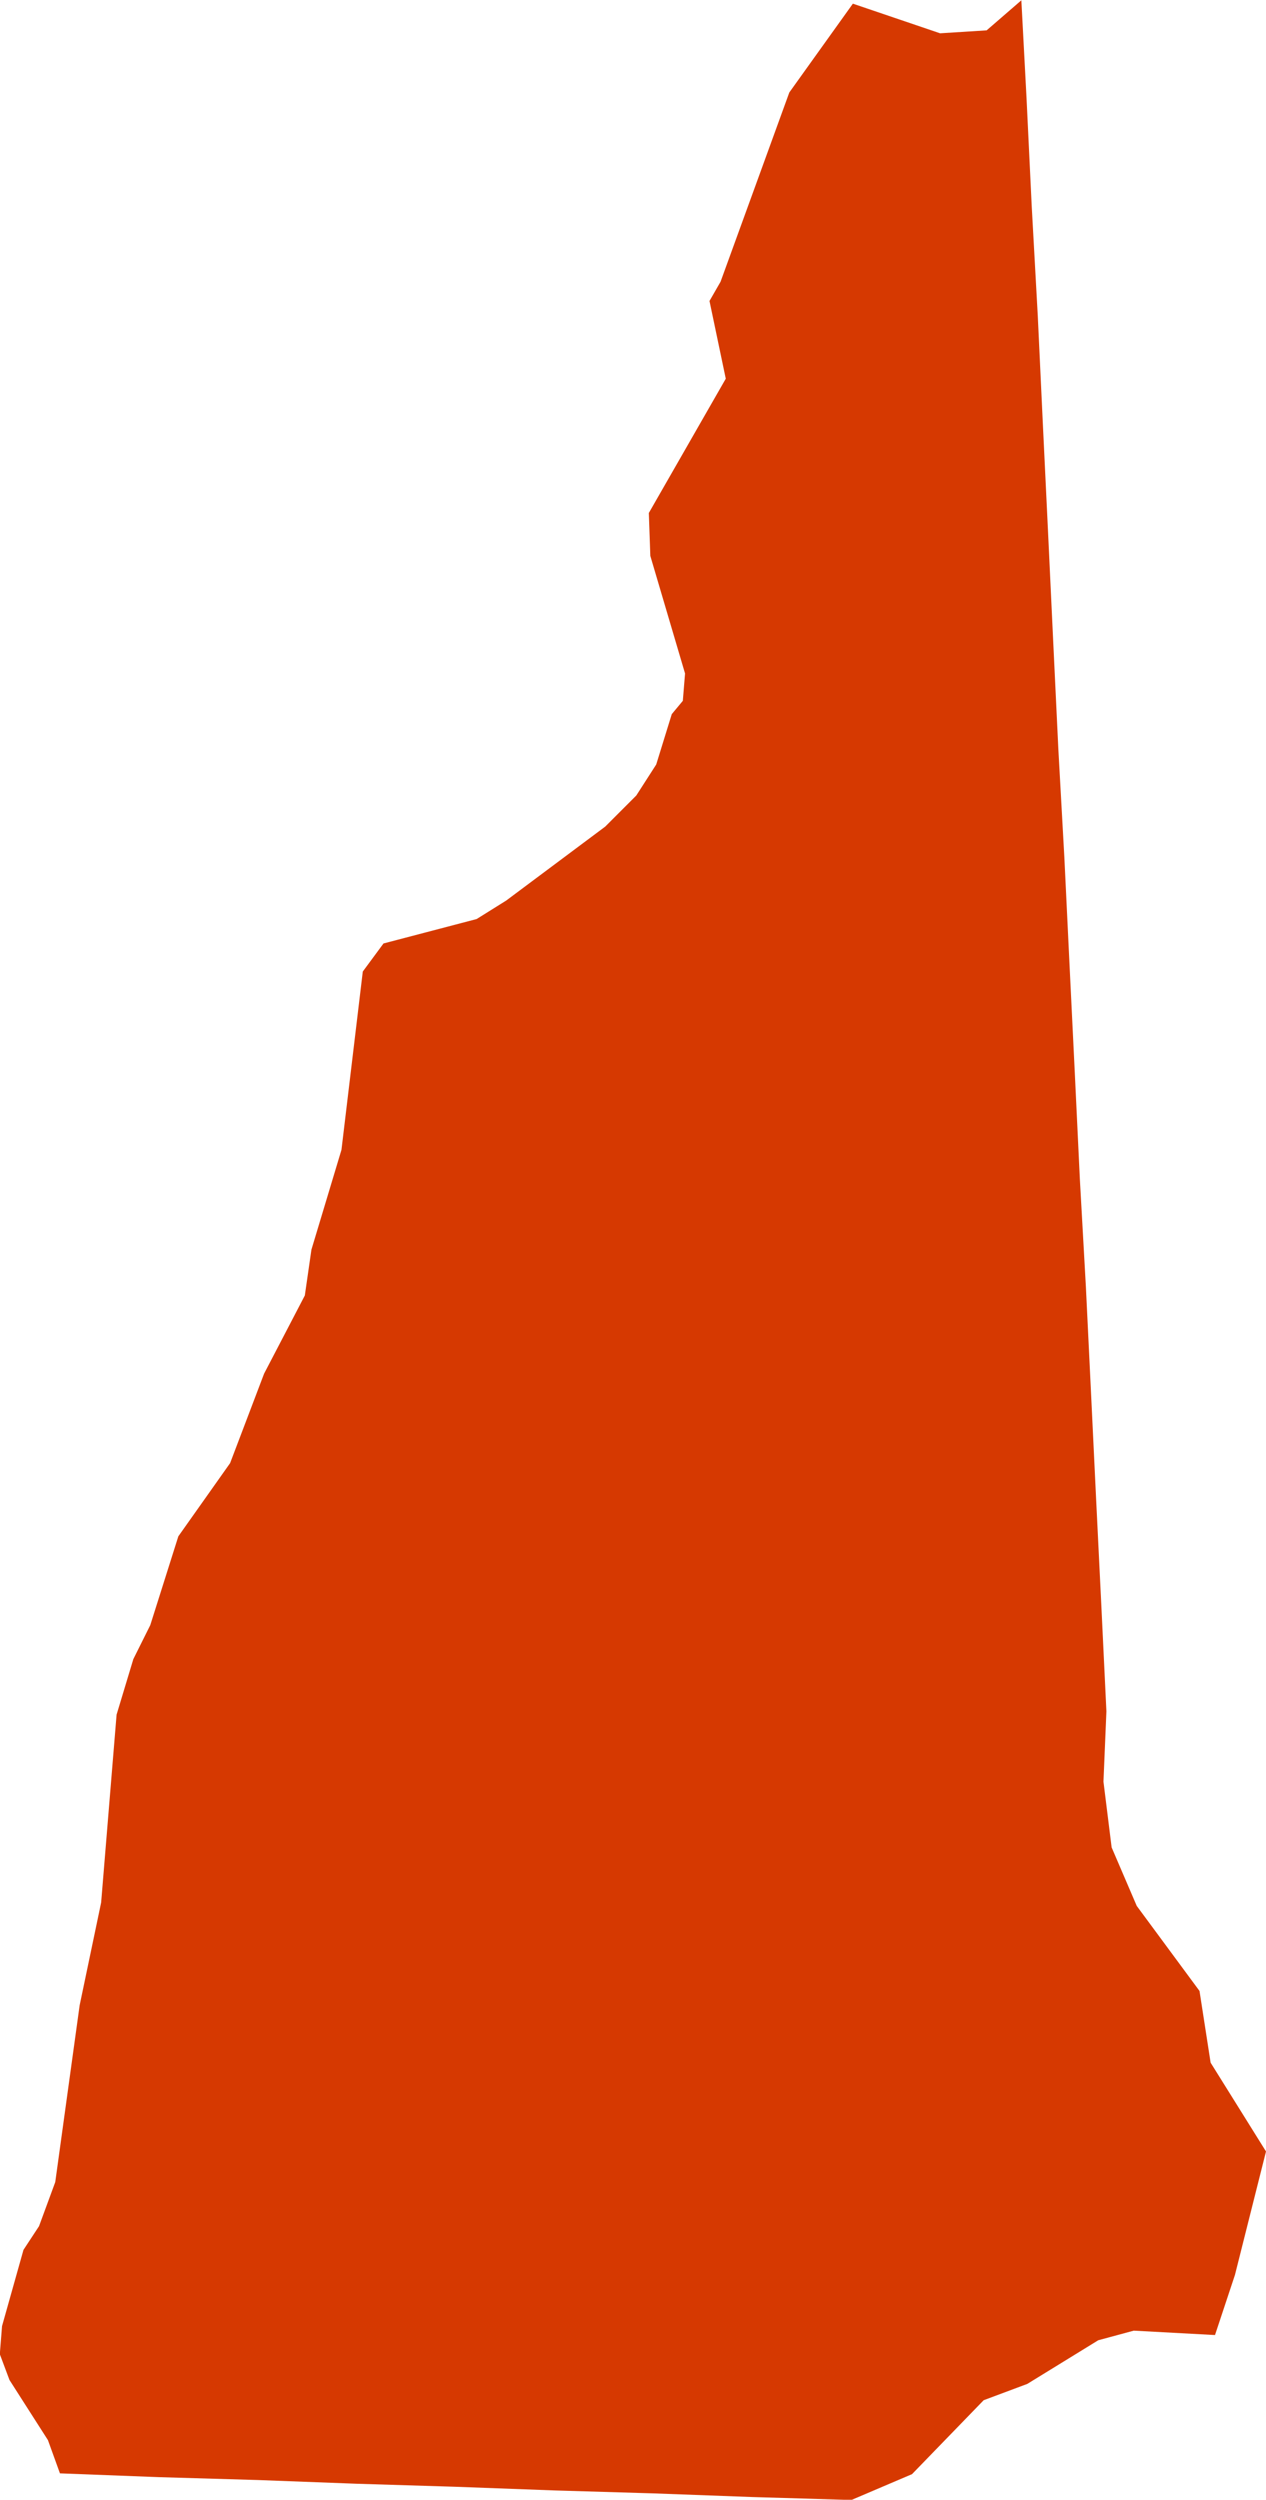 <?xml version="1.0" encoding="UTF-8"?> <svg xmlns="http://www.w3.org/2000/svg" id="Layer_1" data-name="Layer 1" viewBox="0 0 210.77 415.85"><defs><style>.cls-1{fill:#d63901;}</style></defs><path id="US-NH" class="cls-1" d="M390.57,387.91l-5.17,20.54-3.32,10-13.53-.73-5.91,1.6-11.81,7.26-7.26,2.71-11.93,12.3-10.09,4.3-16.49-.49-16.49-.61-16.49-.49-16.49-.61-16.36-.5-16.48-.62-16.49-.48-16.48-.63-2-5.53-6.4-10-1.61-4.3.37-4.67,3.57-12.68,2.59-3.94L189,393l4.06-29.41,3.58-17.1,2.57-31.25L202,306l2.82-5.65,4.67-14.77,8.62-12.18,5.66-14.89,6.78-13,1.1-7.63,5-16.6,3.55-29.66,3.45-4.67,15.5-4.06,4.93-3.08,16.48-12.3,5.17-5.17,3.32-5.16,2.59-8.38,1.84-2.21.37-4.55-5.78-19.56-.25-7.14L300.63,93l-2.71-12.93,1.84-3.2,11.45-31.49,10.58-14.77,14.52,4.93,7.75-.49,5.78-5,.86,16.23.87,18.1,1,18.08.85,18.08.87,18.1.85,18,.86,18,1,18,.86,17.83.87,17.84.85,17.84,1,17.84.86,17.71.85,17.73.87,17.72L364,314.7l-.49,11.69,1.36,10.94,4.18,9.73,10.45,14.15,1.85,11.93Z" transform="translate(-179.8 -30)"></path></svg> 